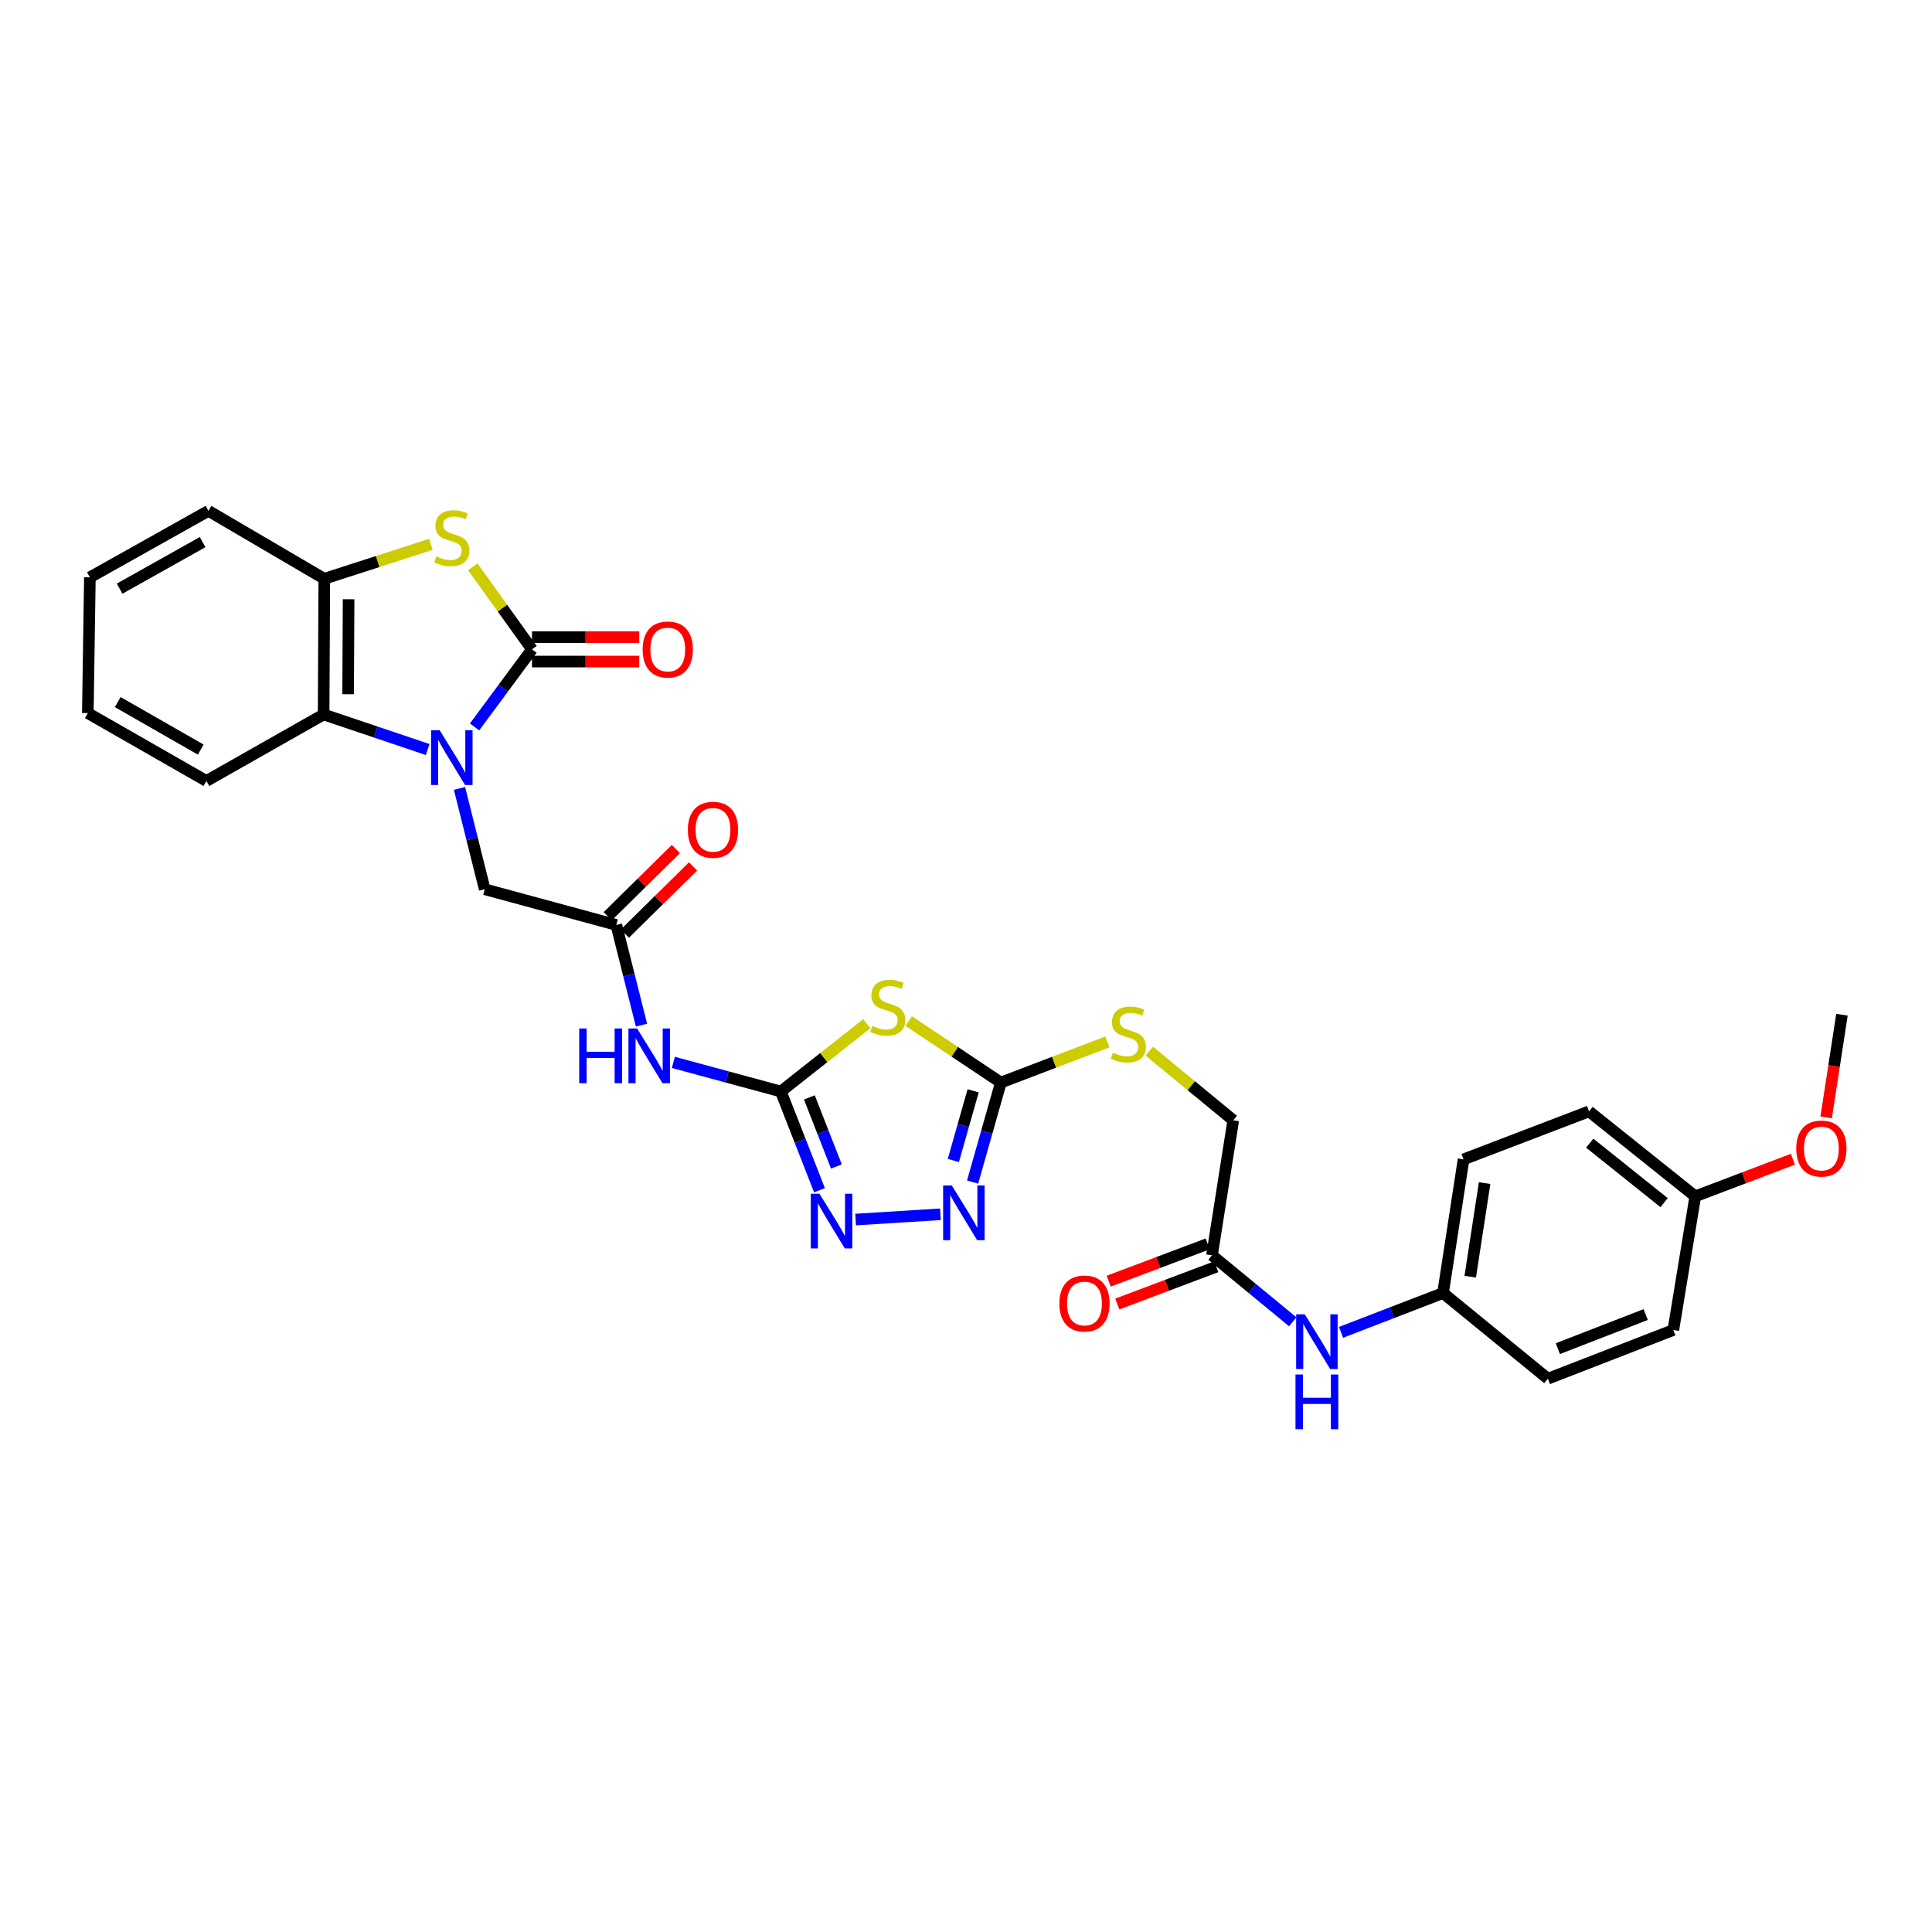 <?xml version='1.0' encoding='iso-8859-1'?>
<svg version='1.1' baseProfile='full'
              xmlns='http://www.w3.org/2000/svg'
                      xmlns:rdkit='http://www.rdkit.org/xml'
                      xmlns:xlink='http://www.w3.org/1999/xlink'
                  xml:space='preserve'
width='1000px' height='1000px' viewBox='0 0 1000 1000'>
<!-- END OF HEADER -->
<rect style='opacity:1.0;fill:#FFFFFF;stroke:none' width='1000' height='1000' x='0' y='0'> </rect>
<path class='bond-0' d='M 245.629,376.263 L 260.494,356.181' style='fill:none;fill-rule:evenodd;stroke:#0000FF;stroke-width:6px;stroke-linecap:butt;stroke-linejoin:miter;stroke-opacity:1' />
<path class='bond-0' d='M 260.494,356.181 L 275.36,336.098' style='fill:none;fill-rule:evenodd;stroke:#000000;stroke-width:6px;stroke-linecap:butt;stroke-linejoin:miter;stroke-opacity:1' />
<path class='bond-8' d='M 221.365,387.958 L 194.435,378.881' style='fill:none;fill-rule:evenodd;stroke:#0000FF;stroke-width:6px;stroke-linecap:butt;stroke-linejoin:miter;stroke-opacity:1' />
<path class='bond-8' d='M 194.435,378.881 L 167.504,369.804' style='fill:none;fill-rule:evenodd;stroke:#000000;stroke-width:6px;stroke-linecap:butt;stroke-linejoin:miter;stroke-opacity:1' />
<path class='bond-11' d='M 237.837,408.083 L 244.364,434.178' style='fill:none;fill-rule:evenodd;stroke:#0000FF;stroke-width:6px;stroke-linecap:butt;stroke-linejoin:miter;stroke-opacity:1' />
<path class='bond-11' d='M 244.364,434.178 L 250.891,460.274' style='fill:none;fill-rule:evenodd;stroke:#000000;stroke-width:6px;stroke-linecap:butt;stroke-linejoin:miter;stroke-opacity:1' />
<path class='bond-3' d='M 275.36,336.098 L 260.038,314.746' style='fill:none;fill-rule:evenodd;stroke:#000000;stroke-width:6px;stroke-linecap:butt;stroke-linejoin:miter;stroke-opacity:1' />
<path class='bond-3' d='M 260.038,314.746 L 244.716,293.394' style='fill:none;fill-rule:evenodd;stroke:#CCCC00;stroke-width:6px;stroke-linecap:butt;stroke-linejoin:miter;stroke-opacity:1' />
<path class='bond-13' d='M 275.36,342.416 L 303.116,342.416' style='fill:none;fill-rule:evenodd;stroke:#000000;stroke-width:6px;stroke-linecap:butt;stroke-linejoin:miter;stroke-opacity:1' />
<path class='bond-13' d='M 303.116,342.416 L 330.872,342.416' style='fill:none;fill-rule:evenodd;stroke:#FF0000;stroke-width:6px;stroke-linecap:butt;stroke-linejoin:miter;stroke-opacity:1' />
<path class='bond-13' d='M 275.36,329.781 L 303.116,329.781' style='fill:none;fill-rule:evenodd;stroke:#000000;stroke-width:6px;stroke-linecap:butt;stroke-linejoin:miter;stroke-opacity:1' />
<path class='bond-13' d='M 303.116,329.781 L 330.872,329.781' style='fill:none;fill-rule:evenodd;stroke:#FF0000;stroke-width:6px;stroke-linecap:butt;stroke-linejoin:miter;stroke-opacity:1' />
<path class='bond-1' d='M 404.162,564.958 L 376.347,557.425' style='fill:none;fill-rule:evenodd;stroke:#000000;stroke-width:6px;stroke-linecap:butt;stroke-linejoin:miter;stroke-opacity:1' />
<path class='bond-1' d='M 376.347,557.425 L 348.532,549.891' style='fill:none;fill-rule:evenodd;stroke:#0000FF;stroke-width:6px;stroke-linecap:butt;stroke-linejoin:miter;stroke-opacity:1' />
<path class='bond-2' d='M 404.162,564.958 L 426.414,547.402' style='fill:none;fill-rule:evenodd;stroke:#000000;stroke-width:6px;stroke-linecap:butt;stroke-linejoin:miter;stroke-opacity:1' />
<path class='bond-2' d='M 426.414,547.402 L 448.665,529.846' style='fill:none;fill-rule:evenodd;stroke:#CCCC00;stroke-width:6px;stroke-linecap:butt;stroke-linejoin:miter;stroke-opacity:1' />
<path class='bond-5' d='M 404.162,564.958 L 414.161,590.509' style='fill:none;fill-rule:evenodd;stroke:#000000;stroke-width:6px;stroke-linecap:butt;stroke-linejoin:miter;stroke-opacity:1' />
<path class='bond-5' d='M 414.161,590.509 L 424.16,616.059' style='fill:none;fill-rule:evenodd;stroke:#0000FF;stroke-width:6px;stroke-linecap:butt;stroke-linejoin:miter;stroke-opacity:1' />
<path class='bond-5' d='M 418.927,568.019 L 425.927,585.904' style='fill:none;fill-rule:evenodd;stroke:#000000;stroke-width:6px;stroke-linecap:butt;stroke-linejoin:miter;stroke-opacity:1' />
<path class='bond-5' d='M 425.927,585.904 L 432.926,603.789' style='fill:none;fill-rule:evenodd;stroke:#0000FF;stroke-width:6px;stroke-linecap:butt;stroke-linejoin:miter;stroke-opacity:1' />
<path class='bond-4' d='M 470.347,528.521 L 494.194,544.427' style='fill:none;fill-rule:evenodd;stroke:#CCCC00;stroke-width:6px;stroke-linecap:butt;stroke-linejoin:miter;stroke-opacity:1' />
<path class='bond-4' d='M 494.194,544.427 L 518.041,560.333' style='fill:none;fill-rule:evenodd;stroke:#000000;stroke-width:6px;stroke-linecap:butt;stroke-linejoin:miter;stroke-opacity:1' />
<path class='bond-31' d='M 223.042,281.752 L 195.448,290.661' style='fill:none;fill-rule:evenodd;stroke:#CCCC00;stroke-width:6px;stroke-linecap:butt;stroke-linejoin:miter;stroke-opacity:1' />
<path class='bond-31' d='M 195.448,290.661 L 167.855,299.571' style='fill:none;fill-rule:evenodd;stroke:#000000;stroke-width:6px;stroke-linecap:butt;stroke-linejoin:miter;stroke-opacity:1' />
<path class='bond-14' d='M 518.041,560.333 L 545.615,549.807' style='fill:none;fill-rule:evenodd;stroke:#000000;stroke-width:6px;stroke-linecap:butt;stroke-linejoin:miter;stroke-opacity:1' />
<path class='bond-14' d='M 545.615,549.807 L 573.189,539.281' style='fill:none;fill-rule:evenodd;stroke:#CCCC00;stroke-width:6px;stroke-linecap:butt;stroke-linejoin:miter;stroke-opacity:1' />
<path class='bond-33' d='M 518.041,560.333 L 510.729,586.086' style='fill:none;fill-rule:evenodd;stroke:#000000;stroke-width:6px;stroke-linecap:butt;stroke-linejoin:miter;stroke-opacity:1' />
<path class='bond-33' d='M 510.729,586.086 L 503.417,611.839' style='fill:none;fill-rule:evenodd;stroke:#0000FF;stroke-width:6px;stroke-linecap:butt;stroke-linejoin:miter;stroke-opacity:1' />
<path class='bond-33' d='M 503.693,564.608 L 498.575,582.635' style='fill:none;fill-rule:evenodd;stroke:#000000;stroke-width:6px;stroke-linecap:butt;stroke-linejoin:miter;stroke-opacity:1' />
<path class='bond-33' d='M 498.575,582.635 L 493.457,600.663' style='fill:none;fill-rule:evenodd;stroke:#0000FF;stroke-width:6px;stroke-linecap:butt;stroke-linejoin:miter;stroke-opacity:1' />
<path class='bond-6' d='M 442.862,631.243 L 486.756,628.508' style='fill:none;fill-rule:evenodd;stroke:#0000FF;stroke-width:6px;stroke-linecap:butt;stroke-linejoin:miter;stroke-opacity:1' />
<path class='bond-7' d='M 332.029,530.598 L 325.514,504.673' style='fill:none;fill-rule:evenodd;stroke:#0000FF;stroke-width:6px;stroke-linecap:butt;stroke-linejoin:miter;stroke-opacity:1' />
<path class='bond-7' d='M 325.514,504.673 L 318.998,478.749' style='fill:none;fill-rule:evenodd;stroke:#000000;stroke-width:6px;stroke-linecap:butt;stroke-linejoin:miter;stroke-opacity:1' />
<path class='bond-9' d='M 167.504,369.804 L 167.855,299.571' style='fill:none;fill-rule:evenodd;stroke:#000000;stroke-width:6px;stroke-linecap:butt;stroke-linejoin:miter;stroke-opacity:1' />
<path class='bond-9' d='M 180.191,359.332 L 180.436,310.169' style='fill:none;fill-rule:evenodd;stroke:#000000;stroke-width:6px;stroke-linecap:butt;stroke-linejoin:miter;stroke-opacity:1' />
<path class='bond-25' d='M 167.504,369.804 L 106.837,404.226' style='fill:none;fill-rule:evenodd;stroke:#000000;stroke-width:6px;stroke-linecap:butt;stroke-linejoin:miter;stroke-opacity:1' />
<path class='bond-27' d='M 167.855,299.571 L 107.89,264.419' style='fill:none;fill-rule:evenodd;stroke:#000000;stroke-width:6px;stroke-linecap:butt;stroke-linejoin:miter;stroke-opacity:1' />
<path class='bond-10' d='M 318.998,478.749 L 250.891,460.274' style='fill:none;fill-rule:evenodd;stroke:#000000;stroke-width:6px;stroke-linecap:butt;stroke-linejoin:miter;stroke-opacity:1' />
<path class='bond-16' d='M 323.433,483.248 L 341.075,465.856' style='fill:none;fill-rule:evenodd;stroke:#000000;stroke-width:6px;stroke-linecap:butt;stroke-linejoin:miter;stroke-opacity:1' />
<path class='bond-16' d='M 341.075,465.856 L 358.716,448.464' style='fill:none;fill-rule:evenodd;stroke:#FF0000;stroke-width:6px;stroke-linecap:butt;stroke-linejoin:miter;stroke-opacity:1' />
<path class='bond-16' d='M 314.563,474.25 L 332.205,456.859' style='fill:none;fill-rule:evenodd;stroke:#000000;stroke-width:6px;stroke-linecap:butt;stroke-linejoin:miter;stroke-opacity:1' />
<path class='bond-16' d='M 332.205,456.859 L 349.846,439.467' style='fill:none;fill-rule:evenodd;stroke:#FF0000;stroke-width:6px;stroke-linecap:butt;stroke-linejoin:miter;stroke-opacity:1' />
<path class='bond-12' d='M 627.329,649.75 L 638.328,579.853' style='fill:none;fill-rule:evenodd;stroke:#000000;stroke-width:6px;stroke-linecap:butt;stroke-linejoin:miter;stroke-opacity:1' />
<path class='bond-15' d='M 627.329,649.75 L 648.227,666.951' style='fill:none;fill-rule:evenodd;stroke:#000000;stroke-width:6px;stroke-linecap:butt;stroke-linejoin:miter;stroke-opacity:1' />
<path class='bond-15' d='M 648.227,666.951 L 669.124,684.153' style='fill:none;fill-rule:evenodd;stroke:#0000FF;stroke-width:6px;stroke-linecap:butt;stroke-linejoin:miter;stroke-opacity:1' />
<path class='bond-17' d='M 625.103,643.838 L 599.481,653.486' style='fill:none;fill-rule:evenodd;stroke:#000000;stroke-width:6px;stroke-linecap:butt;stroke-linejoin:miter;stroke-opacity:1' />
<path class='bond-17' d='M 599.481,653.486 L 573.858,663.133' style='fill:none;fill-rule:evenodd;stroke:#FF0000;stroke-width:6px;stroke-linecap:butt;stroke-linejoin:miter;stroke-opacity:1' />
<path class='bond-17' d='M 629.555,655.662 L 603.933,665.31' style='fill:none;fill-rule:evenodd;stroke:#000000;stroke-width:6px;stroke-linecap:butt;stroke-linejoin:miter;stroke-opacity:1' />
<path class='bond-17' d='M 603.933,665.31 L 578.31,674.958' style='fill:none;fill-rule:evenodd;stroke:#FF0000;stroke-width:6px;stroke-linecap:butt;stroke-linejoin:miter;stroke-opacity:1' />
<path class='bond-18' d='M 594.873,544.066 L 616.601,561.96' style='fill:none;fill-rule:evenodd;stroke:#CCCC00;stroke-width:6px;stroke-linecap:butt;stroke-linejoin:miter;stroke-opacity:1' />
<path class='bond-18' d='M 616.601,561.96 L 638.328,579.853' style='fill:none;fill-rule:evenodd;stroke:#000000;stroke-width:6px;stroke-linecap:butt;stroke-linejoin:miter;stroke-opacity:1' />
<path class='bond-19' d='M 694.112,689.626 L 720.513,679.448' style='fill:none;fill-rule:evenodd;stroke:#0000FF;stroke-width:6px;stroke-linecap:butt;stroke-linejoin:miter;stroke-opacity:1' />
<path class='bond-19' d='M 720.513,679.448 L 746.915,669.27' style='fill:none;fill-rule:evenodd;stroke:#000000;stroke-width:6px;stroke-linecap:butt;stroke-linejoin:miter;stroke-opacity:1' />
<path class='bond-21' d='M 746.915,669.27 L 801.173,713.617' style='fill:none;fill-rule:evenodd;stroke:#000000;stroke-width:6px;stroke-linecap:butt;stroke-linejoin:miter;stroke-opacity:1' />
<path class='bond-22' d='M 746.915,669.27 L 757.535,600.082' style='fill:none;fill-rule:evenodd;stroke:#000000;stroke-width:6px;stroke-linecap:butt;stroke-linejoin:miter;stroke-opacity:1' />
<path class='bond-22' d='M 760.996,660.809 L 768.43,612.377' style='fill:none;fill-rule:evenodd;stroke:#000000;stroke-width:6px;stroke-linecap:butt;stroke-linejoin:miter;stroke-opacity:1' />
<path class='bond-20' d='M 877.471,619.223 L 822.483,575.241' style='fill:none;fill-rule:evenodd;stroke:#000000;stroke-width:6px;stroke-linecap:butt;stroke-linejoin:miter;stroke-opacity:1' />
<path class='bond-20' d='M 861.331,622.493 L 822.839,591.705' style='fill:none;fill-rule:evenodd;stroke:#000000;stroke-width:6px;stroke-linecap:butt;stroke-linejoin:miter;stroke-opacity:1' />
<path class='bond-26' d='M 877.471,619.223 L 902.734,609.62' style='fill:none;fill-rule:evenodd;stroke:#000000;stroke-width:6px;stroke-linecap:butt;stroke-linejoin:miter;stroke-opacity:1' />
<path class='bond-26' d='M 902.734,609.62 L 927.996,600.016' style='fill:none;fill-rule:evenodd;stroke:#FF0000;stroke-width:6px;stroke-linecap:butt;stroke-linejoin:miter;stroke-opacity:1' />
<path class='bond-34' d='M 877.471,619.223 L 866.121,688.411' style='fill:none;fill-rule:evenodd;stroke:#000000;stroke-width:6px;stroke-linecap:butt;stroke-linejoin:miter;stroke-opacity:1' />
<path class='bond-24' d='M 801.173,713.617 L 866.121,688.411' style='fill:none;fill-rule:evenodd;stroke:#000000;stroke-width:6px;stroke-linecap:butt;stroke-linejoin:miter;stroke-opacity:1' />
<path class='bond-24' d='M 806.344,698.058 L 851.808,680.413' style='fill:none;fill-rule:evenodd;stroke:#000000;stroke-width:6px;stroke-linecap:butt;stroke-linejoin:miter;stroke-opacity:1' />
<path class='bond-23' d='M 757.535,600.082 L 822.483,575.241' style='fill:none;fill-rule:evenodd;stroke:#000000;stroke-width:6px;stroke-linecap:butt;stroke-linejoin:miter;stroke-opacity:1' />
<path class='bond-29' d='M 106.837,404.226 L 45.455,369.095' style='fill:none;fill-rule:evenodd;stroke:#000000;stroke-width:6px;stroke-linecap:butt;stroke-linejoin:miter;stroke-opacity:1' />
<path class='bond-29' d='M 103.906,387.991 L 60.938,363.4' style='fill:none;fill-rule:evenodd;stroke:#000000;stroke-width:6px;stroke-linecap:butt;stroke-linejoin:miter;stroke-opacity:1' />
<path class='bond-28' d='M 945.217,578.34 L 949.307,551.782' style='fill:none;fill-rule:evenodd;stroke:#FF0000;stroke-width:6px;stroke-linecap:butt;stroke-linejoin:miter;stroke-opacity:1' />
<path class='bond-28' d='M 949.307,551.782 L 953.397,525.223' style='fill:none;fill-rule:evenodd;stroke:#000000;stroke-width:6px;stroke-linecap:butt;stroke-linejoin:miter;stroke-opacity:1' />
<path class='bond-32' d='M 107.89,264.419 L 46.522,298.834' style='fill:none;fill-rule:evenodd;stroke:#000000;stroke-width:6px;stroke-linecap:butt;stroke-linejoin:miter;stroke-opacity:1' />
<path class='bond-32' d='M 104.865,280.601 L 61.907,304.691' style='fill:none;fill-rule:evenodd;stroke:#000000;stroke-width:6px;stroke-linecap:butt;stroke-linejoin:miter;stroke-opacity:1' />
<path class='bond-30' d='M 45.455,369.095 L 46.522,298.834' style='fill:none;fill-rule:evenodd;stroke:#000000;stroke-width:6px;stroke-linecap:butt;stroke-linejoin:miter;stroke-opacity:1' />
<path  class='atom-0' d='M 227.596 378.007
L 236.876 393.007
Q 237.796 394.487, 239.276 397.167
Q 240.756 399.847, 240.836 400.007
L 240.836 378.007
L 244.596 378.007
L 244.596 406.327
L 240.716 406.327
L 230.756 389.927
Q 229.596 388.007, 228.356 385.807
Q 227.156 383.607, 226.796 382.927
L 226.796 406.327
L 223.116 406.327
L 223.116 378.007
L 227.596 378.007
' fill='#0000FF'/>
<path  class='atom-3' d='M 451.508 531.012
Q 451.828 531.132, 453.148 531.692
Q 454.468 532.252, 455.908 532.612
Q 457.388 532.932, 458.828 532.932
Q 461.508 532.932, 463.068 531.652
Q 464.628 530.332, 464.628 528.052
Q 464.628 526.492, 463.828 525.532
Q 463.068 524.572, 461.868 524.052
Q 460.668 523.532, 458.668 522.932
Q 456.148 522.172, 454.628 521.452
Q 453.148 520.732, 452.068 519.212
Q 451.028 517.692, 451.028 515.132
Q 451.028 511.572, 453.428 509.372
Q 455.868 507.172, 460.668 507.172
Q 463.948 507.172, 467.668 508.732
L 466.748 511.812
Q 463.348 510.412, 460.788 510.412
Q 458.028 510.412, 456.508 511.572
Q 454.988 512.692, 455.028 514.652
Q 455.028 516.172, 455.788 517.092
Q 456.588 518.012, 457.708 518.532
Q 458.868 519.052, 460.788 519.652
Q 463.348 520.452, 464.868 521.252
Q 466.388 522.052, 467.468 523.692
Q 468.588 525.292, 468.588 528.052
Q 468.588 531.972, 465.948 534.092
Q 463.348 536.172, 458.988 536.172
Q 456.468 536.172, 454.548 535.612
Q 452.668 535.092, 450.428 534.172
L 451.508 531.012
' fill='#CCCC00'/>
<path  class='atom-4' d='M 225.856 287.98
Q 226.176 288.1, 227.496 288.66
Q 228.816 289.22, 230.256 289.58
Q 231.736 289.9, 233.176 289.9
Q 235.856 289.9, 237.416 288.62
Q 238.976 287.3, 238.976 285.02
Q 238.976 283.46, 238.176 282.5
Q 237.416 281.54, 236.216 281.02
Q 235.016 280.5, 233.016 279.9
Q 230.496 279.14, 228.976 278.42
Q 227.496 277.7, 226.416 276.18
Q 225.376 274.66, 225.376 272.1
Q 225.376 268.54, 227.776 266.34
Q 230.216 264.14, 235.016 264.14
Q 238.296 264.14, 242.016 265.7
L 241.096 268.78
Q 237.696 267.38, 235.136 267.38
Q 232.376 267.38, 230.856 268.54
Q 229.336 269.66, 229.376 271.62
Q 229.376 273.14, 230.136 274.06
Q 230.936 274.98, 232.056 275.5
Q 233.216 276.02, 235.136 276.62
Q 237.696 277.42, 239.216 278.22
Q 240.736 279.02, 241.816 280.66
Q 242.936 282.26, 242.936 285.02
Q 242.936 288.94, 240.296 291.06
Q 237.696 293.14, 233.336 293.14
Q 230.816 293.14, 228.896 292.58
Q 227.016 292.06, 224.776 291.14
L 225.856 287.98
' fill='#CCCC00'/>
<path  class='atom-6' d='M 424.146 617.859
L 433.426 632.859
Q 434.346 634.339, 435.826 637.019
Q 437.306 639.699, 437.386 639.859
L 437.386 617.859
L 441.146 617.859
L 441.146 646.179
L 437.266 646.179
L 427.306 629.779
Q 426.146 627.859, 424.906 625.659
Q 423.706 623.459, 423.346 622.779
L 423.346 646.179
L 419.666 646.179
L 419.666 617.859
L 424.146 617.859
' fill='#0000FF'/>
<path  class='atom-7' d='M 492.639 613.592
L 501.919 628.592
Q 502.839 630.072, 504.319 632.752
Q 505.799 635.432, 505.879 635.592
L 505.879 613.592
L 509.639 613.592
L 509.639 641.912
L 505.759 641.912
L 495.799 625.512
Q 494.639 623.592, 493.399 621.392
Q 492.199 619.192, 491.839 618.512
L 491.839 641.912
L 488.159 641.912
L 488.159 613.592
L 492.639 613.592
' fill='#0000FF'/>
<path  class='atom-8' d='M 299.807 532.345
L 303.647 532.345
L 303.647 544.385
L 318.127 544.385
L 318.127 532.345
L 321.967 532.345
L 321.967 560.665
L 318.127 560.665
L 318.127 547.585
L 303.647 547.585
L 303.647 560.665
L 299.807 560.665
L 299.807 532.345
' fill='#0000FF'/>
<path  class='atom-8' d='M 329.767 532.345
L 339.047 547.345
Q 339.967 548.825, 341.447 551.505
Q 342.927 554.185, 343.007 554.345
L 343.007 532.345
L 346.767 532.345
L 346.767 560.665
L 342.887 560.665
L 332.927 544.265
Q 331.767 542.345, 330.527 540.145
Q 329.327 537.945, 328.967 537.265
L 328.967 560.665
L 325.287 560.665
L 325.287 532.345
L 329.767 532.345
' fill='#0000FF'/>
<path  class='atom-14' d='M 332.629 336.178
Q 332.629 329.378, 335.989 325.578
Q 339.349 321.778, 345.629 321.778
Q 351.909 321.778, 355.269 325.578
Q 358.629 329.378, 358.629 336.178
Q 358.629 343.058, 355.229 346.978
Q 351.829 350.858, 345.629 350.858
Q 339.389 350.858, 335.989 346.978
Q 332.629 343.098, 332.629 336.178
M 345.629 347.658
Q 349.949 347.658, 352.269 344.778
Q 354.629 341.858, 354.629 336.178
Q 354.629 330.618, 352.269 327.818
Q 349.949 324.978, 345.629 324.978
Q 341.309 324.978, 338.949 327.778
Q 336.629 330.578, 336.629 336.178
Q 336.629 341.898, 338.949 344.778
Q 341.309 347.658, 345.629 347.658
' fill='#FF0000'/>
<path  class='atom-15' d='M 576.035 544.861
Q 576.355 544.981, 577.675 545.541
Q 578.995 546.101, 580.435 546.461
Q 581.915 546.781, 583.355 546.781
Q 586.035 546.781, 587.595 545.501
Q 589.155 544.181, 589.155 541.901
Q 589.155 540.341, 588.355 539.381
Q 587.595 538.421, 586.395 537.901
Q 585.195 537.381, 583.195 536.781
Q 580.675 536.021, 579.155 535.301
Q 577.675 534.581, 576.595 533.061
Q 575.555 531.541, 575.555 528.981
Q 575.555 525.421, 577.955 523.221
Q 580.395 521.021, 585.195 521.021
Q 588.475 521.021, 592.195 522.581
L 591.275 525.661
Q 587.875 524.261, 585.315 524.261
Q 582.555 524.261, 581.035 525.421
Q 579.515 526.541, 579.555 528.501
Q 579.555 530.021, 580.315 530.941
Q 581.115 531.861, 582.235 532.381
Q 583.395 532.901, 585.315 533.501
Q 587.875 534.301, 589.395 535.101
Q 590.915 535.901, 591.995 537.541
Q 593.115 539.141, 593.115 541.901
Q 593.115 545.821, 590.475 547.941
Q 587.875 550.021, 583.515 550.021
Q 580.995 550.021, 579.075 549.461
Q 577.195 548.941, 574.955 548.021
L 576.035 544.861
' fill='#CCCC00'/>
<path  class='atom-16' d='M 675.362 680.281
L 684.642 695.281
Q 685.562 696.761, 687.042 699.441
Q 688.522 702.121, 688.602 702.281
L 688.602 680.281
L 692.362 680.281
L 692.362 708.601
L 688.482 708.601
L 678.522 692.201
Q 677.362 690.281, 676.122 688.081
Q 674.922 685.881, 674.562 685.201
L 674.562 708.601
L 670.882 708.601
L 670.882 680.281
L 675.362 680.281
' fill='#0000FF'/>
<path  class='atom-16' d='M 670.542 711.433
L 674.382 711.433
L 674.382 723.473
L 688.862 723.473
L 688.862 711.433
L 692.702 711.433
L 692.702 739.753
L 688.862 739.753
L 688.862 726.673
L 674.382 726.673
L 674.382 739.753
L 670.542 739.753
L 670.542 711.433
' fill='#0000FF'/>
<path  class='atom-17' d='M 356.038 429.498
Q 356.038 422.698, 359.398 418.898
Q 362.758 415.098, 369.038 415.098
Q 375.318 415.098, 378.678 418.898
Q 382.038 422.698, 382.038 429.498
Q 382.038 436.378, 378.638 440.298
Q 375.238 444.178, 369.038 444.178
Q 362.798 444.178, 359.398 440.298
Q 356.038 436.418, 356.038 429.498
M 369.038 440.978
Q 373.358 440.978, 375.678 438.098
Q 378.038 435.178, 378.038 429.498
Q 378.038 423.938, 375.678 421.138
Q 373.358 418.298, 369.038 418.298
Q 364.718 418.298, 362.358 421.098
Q 360.038 423.898, 360.038 429.498
Q 360.038 435.218, 362.358 438.098
Q 364.718 440.978, 369.038 440.978
' fill='#FF0000'/>
<path  class='atom-18' d='M 548.321 674.684
Q 548.321 667.884, 551.681 664.084
Q 555.041 660.284, 561.321 660.284
Q 567.601 660.284, 570.961 664.084
Q 574.321 667.884, 574.321 674.684
Q 574.321 681.564, 570.921 685.484
Q 567.521 689.364, 561.321 689.364
Q 555.081 689.364, 551.681 685.484
Q 548.321 681.604, 548.321 674.684
M 561.321 686.164
Q 565.641 686.164, 567.961 683.284
Q 570.321 680.364, 570.321 674.684
Q 570.321 669.124, 567.961 666.324
Q 565.641 663.484, 561.321 663.484
Q 557.001 663.484, 554.641 666.284
Q 552.321 669.084, 552.321 674.684
Q 552.321 680.404, 554.641 683.284
Q 557.001 686.164, 561.321 686.164
' fill='#FF0000'/>
<path  class='atom-27' d='M 929.742 594.491
Q 929.742 587.691, 933.102 583.891
Q 936.462 580.091, 942.742 580.091
Q 949.022 580.091, 952.382 583.891
Q 955.742 587.691, 955.742 594.491
Q 955.742 601.371, 952.342 605.291
Q 948.942 609.171, 942.742 609.171
Q 936.502 609.171, 933.102 605.291
Q 929.742 601.411, 929.742 594.491
M 942.742 605.971
Q 947.062 605.971, 949.382 603.091
Q 951.742 600.171, 951.742 594.491
Q 951.742 588.931, 949.382 586.131
Q 947.062 583.291, 942.742 583.291
Q 938.422 583.291, 936.062 586.091
Q 933.742 588.891, 933.742 594.491
Q 933.742 600.211, 936.062 603.091
Q 938.422 605.971, 942.742 605.971
' fill='#FF0000'/>
</svg>
